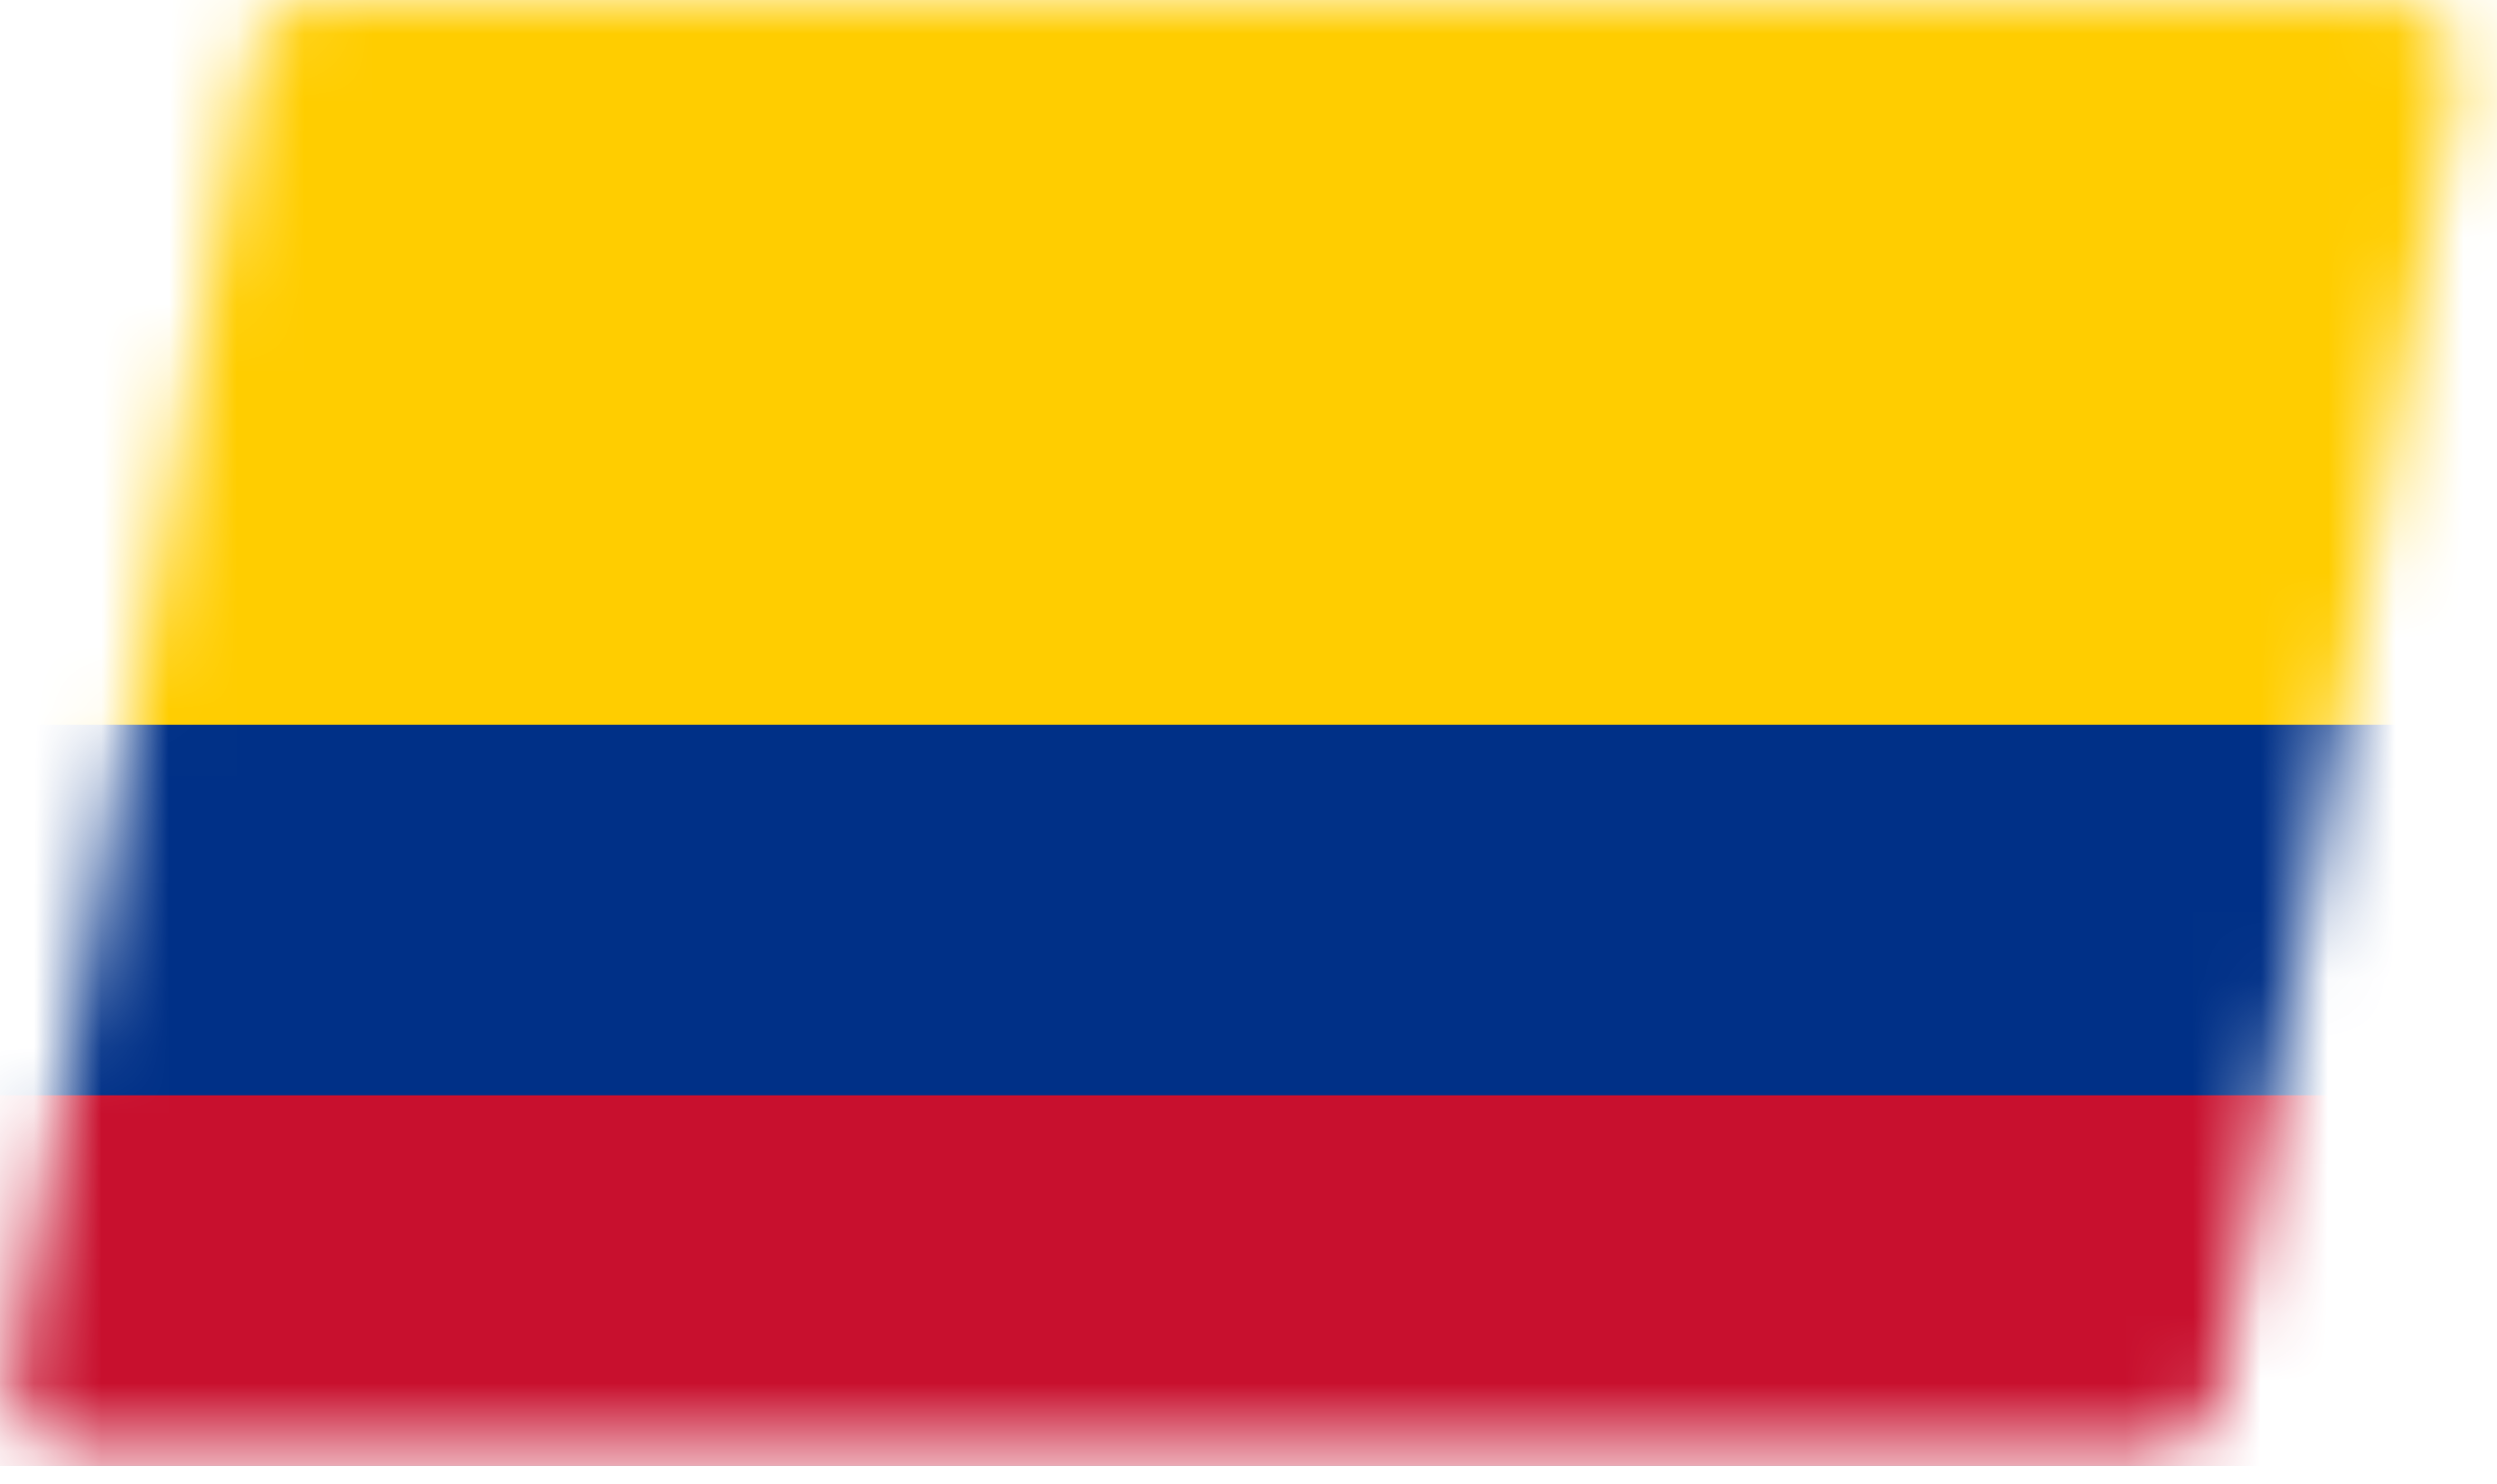 <?xml version="1.0" encoding="UTF-8"?>
<svg xmlns="http://www.w3.org/2000/svg" width="37" height="22" viewBox="0 0 37 22" fill="none">
  <mask id="mask0_4036_3752" style="mask-type:alpha" maskUnits="userSpaceOnUse" x="0" y="0" width="37" height="22">
    <path d="M3.705 0.823C3.79 0.347 4.205 0 4.689 0H35.404C36.027 0 36.498 0.563 36.389 1.177L32.895 20.659C32.809 21.135 32.395 21.482 31.91 21.482H1.195C0.572 21.482 0.101 20.919 0.211 20.306L3.705 0.823Z" fill="#0580EB"></path>
  </mask>
  <g mask="url(#mask0_4036_3752)">
    <path d="M-4.707 -0.241H39.372V21.724H-4.707V-0.241Z" fill="#FFCD00"></path>
    <path d="M-4.707 10.741H39.372V21.724H-4.707V10.741Z" fill="#003087"></path>
    <path d="M-4.707 16.232H39.372V21.724H-4.707V16.232Z" fill="#C8102E"></path>
  </g>
</svg>
